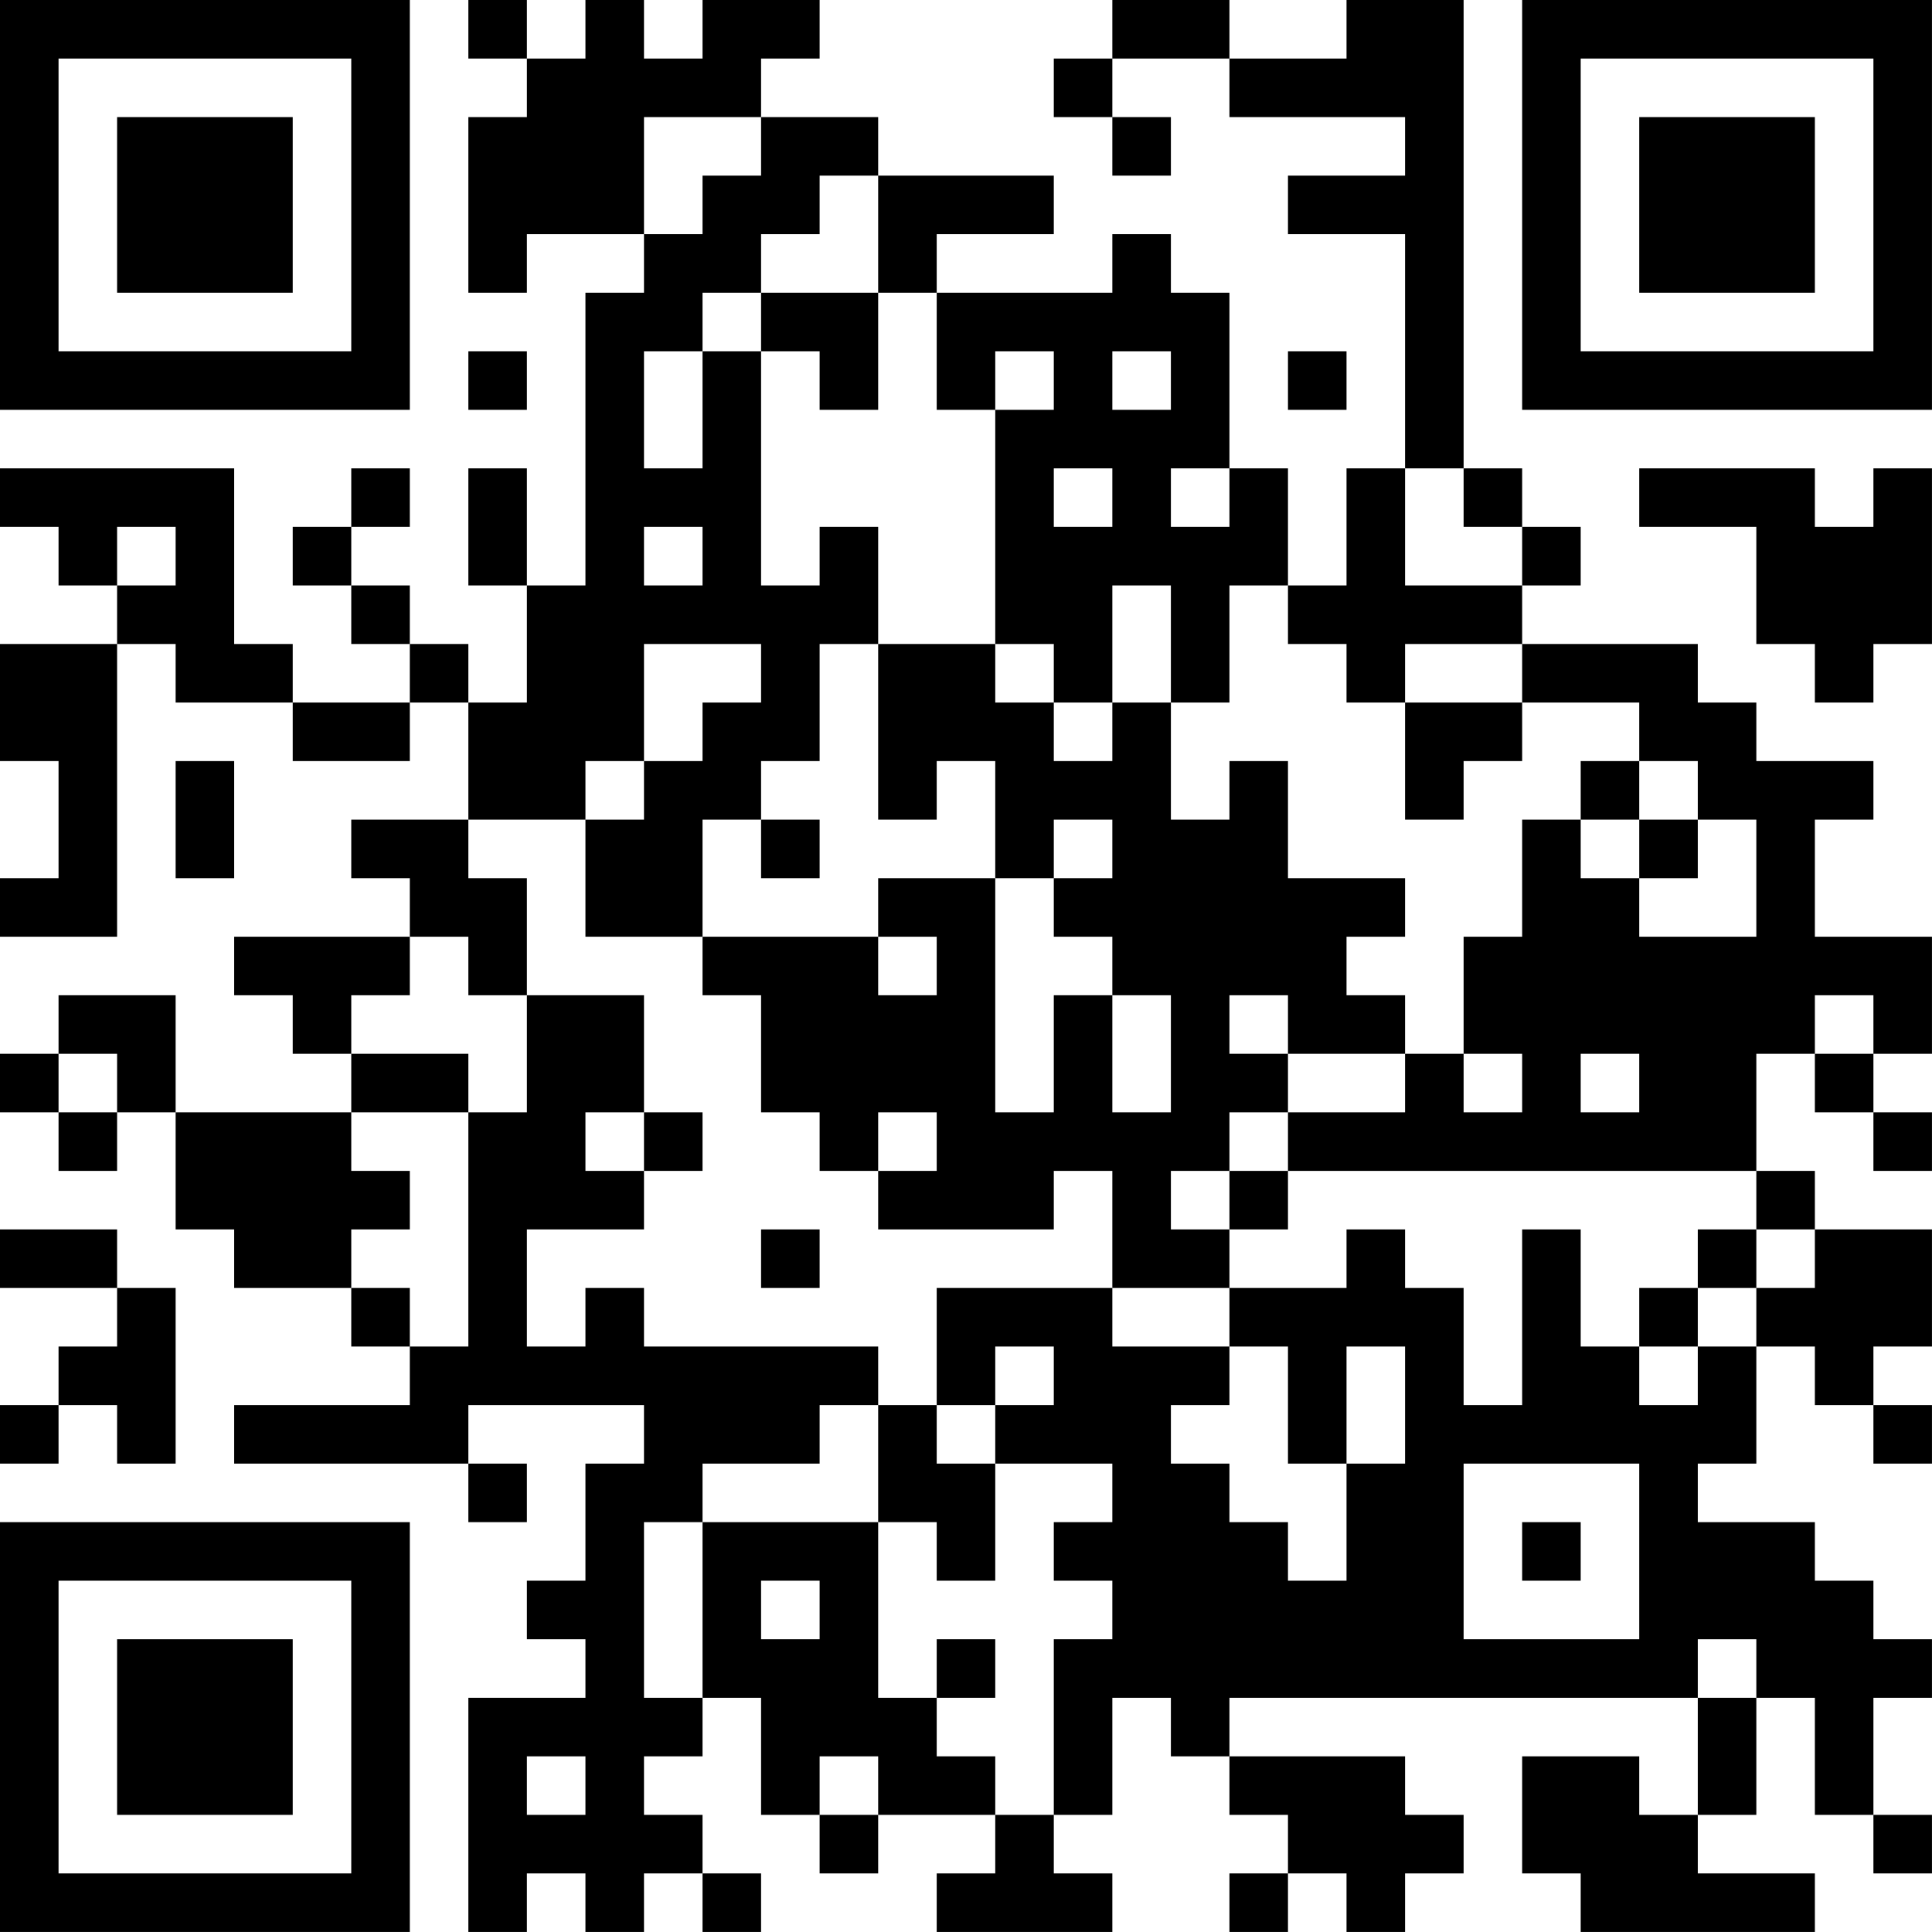 <?xml version="1.0" encoding="UTF-8"?>
<svg xmlns="http://www.w3.org/2000/svg" version="1.1" width="400" height="400" viewBox="0 0 400 400"><rect x="0" y="0" width="400" height="400" fill="#ffffff"/><g transform="scale(12.121)"><g transform="translate(0,0)"><path fill-rule="evenodd" d="M8 0L8 1L9 1L9 2L8 2L8 5L9 5L9 4L11 4L11 5L10 5L10 10L9 10L9 8L8 8L8 10L9 10L9 12L8 12L8 11L7 11L7 10L6 10L6 9L7 9L7 8L6 8L6 9L5 9L5 10L6 10L6 11L7 11L7 12L5 12L5 11L4 11L4 8L0 8L0 9L1 9L1 10L2 10L2 11L0 11L0 13L1 13L1 15L0 15L0 16L2 16L2 11L3 11L3 12L5 12L5 13L7 13L7 12L8 12L8 14L6 14L6 15L7 15L7 16L4 16L4 17L5 17L5 18L6 18L6 19L3 19L3 17L1 17L1 18L0 18L0 19L1 19L1 20L2 20L2 19L3 19L3 21L4 21L4 22L6 22L6 23L7 23L7 24L4 24L4 25L8 25L8 26L9 26L9 25L8 25L8 24L11 24L11 25L10 25L10 27L9 27L9 28L10 28L10 29L8 29L8 33L9 33L9 32L10 32L10 33L11 33L11 32L12 32L12 33L13 33L13 32L12 32L12 31L11 31L11 30L12 30L12 29L13 29L13 31L14 31L14 32L15 32L15 31L17 31L17 32L16 32L16 33L19 33L19 32L18 32L18 31L19 31L19 29L20 29L20 30L21 30L21 31L22 31L22 32L21 32L21 33L22 33L22 32L23 32L23 33L24 33L24 32L25 32L25 31L24 31L24 30L21 30L21 29L29 29L29 31L28 31L28 30L26 30L26 32L27 32L27 33L31 33L31 32L29 32L29 31L30 31L30 29L31 29L31 31L32 31L32 32L33 32L33 31L32 31L32 29L33 29L33 28L32 28L32 27L31 27L31 26L29 26L29 25L30 25L30 23L31 23L31 24L32 24L32 25L33 25L33 24L32 24L32 23L33 23L33 21L31 21L31 20L30 20L30 18L31 18L31 19L32 19L32 20L33 20L33 19L32 19L32 18L33 18L33 16L31 16L31 14L32 14L32 13L30 13L30 12L29 12L29 11L26 11L26 10L27 10L27 9L26 9L26 8L25 8L25 0L23 0L23 1L21 1L21 0L19 0L19 1L18 1L18 2L19 2L19 3L20 3L20 2L19 2L19 1L21 1L21 2L24 2L24 3L22 3L22 4L24 4L24 8L23 8L23 10L22 10L22 8L21 8L21 5L20 5L20 4L19 4L19 5L16 5L16 4L18 4L18 3L15 3L15 2L13 2L13 1L14 1L14 0L12 0L12 1L11 1L11 0L10 0L10 1L9 1L9 0ZM11 2L11 4L12 4L12 3L13 3L13 2ZM14 3L14 4L13 4L13 5L12 5L12 6L11 6L11 8L12 8L12 6L13 6L13 10L14 10L14 9L15 9L15 11L14 11L14 13L13 13L13 14L12 14L12 16L10 16L10 14L11 14L11 13L12 13L12 12L13 12L13 11L11 11L11 13L10 13L10 14L8 14L8 15L9 15L9 17L8 17L8 16L7 16L7 17L6 17L6 18L8 18L8 19L6 19L6 20L7 20L7 21L6 21L6 22L7 22L7 23L8 23L8 19L9 19L9 17L11 17L11 19L10 19L10 20L11 20L11 21L9 21L9 23L10 23L10 22L11 22L11 23L15 23L15 24L14 24L14 25L12 25L12 26L11 26L11 29L12 29L12 26L15 26L15 29L16 29L16 30L17 30L17 31L18 31L18 28L19 28L19 27L18 27L18 26L19 26L19 25L17 25L17 24L18 24L18 23L17 23L17 24L16 24L16 22L19 22L19 23L21 23L21 24L20 24L20 25L21 25L21 26L22 26L22 27L23 27L23 25L24 25L24 23L23 23L23 25L22 25L22 23L21 23L21 22L23 22L23 21L24 21L24 22L25 22L25 24L26 24L26 21L27 21L27 23L28 23L28 24L29 24L29 23L30 23L30 22L31 22L31 21L30 21L30 20L22 20L22 19L24 19L24 18L25 18L25 19L26 19L26 18L25 18L25 16L26 16L26 14L27 14L27 15L28 15L28 16L30 16L30 14L29 14L29 13L28 13L28 12L26 12L26 11L24 11L24 12L23 12L23 11L22 11L22 10L21 10L21 12L20 12L20 10L19 10L19 12L18 12L18 11L17 11L17 7L18 7L18 6L17 6L17 7L16 7L16 5L15 5L15 3ZM13 5L13 6L14 6L14 7L15 7L15 5ZM8 6L8 7L9 7L9 6ZM19 6L19 7L20 7L20 6ZM22 6L22 7L23 7L23 6ZM18 8L18 9L19 9L19 8ZM20 8L20 9L21 9L21 8ZM24 8L24 10L26 10L26 9L25 9L25 8ZM28 8L28 9L30 9L30 11L31 11L31 12L32 12L32 11L33 11L33 8L32 8L32 9L31 9L31 8ZM2 9L2 10L3 10L3 9ZM11 9L11 10L12 10L12 9ZM15 11L15 14L16 14L16 13L17 13L17 15L15 15L15 16L12 16L12 17L13 17L13 19L14 19L14 20L15 20L15 21L18 21L18 20L19 20L19 22L21 22L21 21L22 21L22 20L21 20L21 19L22 19L22 18L24 18L24 17L23 17L23 16L24 16L24 15L22 15L22 13L21 13L21 14L20 14L20 12L19 12L19 13L18 13L18 12L17 12L17 11ZM24 12L24 14L25 14L25 13L26 13L26 12ZM3 13L3 15L4 15L4 13ZM27 13L27 14L28 14L28 15L29 15L29 14L28 14L28 13ZM13 14L13 15L14 15L14 14ZM18 14L18 15L17 15L17 19L18 19L18 17L19 17L19 19L20 19L20 17L19 17L19 16L18 16L18 15L19 15L19 14ZM15 16L15 17L16 17L16 16ZM21 17L21 18L22 18L22 17ZM31 17L31 18L32 18L32 17ZM1 18L1 19L2 19L2 18ZM27 18L27 19L28 19L28 18ZM11 19L11 20L12 20L12 19ZM15 19L15 20L16 20L16 19ZM20 20L20 21L21 21L21 20ZM0 21L0 22L2 22L2 23L1 23L1 24L0 24L0 25L1 25L1 24L2 24L2 25L3 25L3 22L2 22L2 21ZM13 21L13 22L14 22L14 21ZM29 21L29 22L28 22L28 23L29 23L29 22L30 22L30 21ZM15 24L15 26L16 26L16 27L17 27L17 25L16 25L16 24ZM25 25L25 28L28 28L28 25ZM26 26L26 27L27 27L27 26ZM13 27L13 28L14 28L14 27ZM16 28L16 29L17 29L17 28ZM29 28L29 29L30 29L30 28ZM9 30L9 31L10 31L10 30ZM14 30L14 31L15 31L15 30ZM0 0L0 7L7 7L7 0ZM1 1L1 6L6 6L6 1ZM2 2L2 5L5 5L5 2ZM26 0L26 7L33 7L33 0ZM27 1L27 6L32 6L32 1ZM28 2L28 5L31 5L31 2ZM0 26L0 33L7 33L7 26ZM1 27L1 32L6 32L6 27ZM2 28L2 31L5 31L5 28Z" fill="#000000"/></g></g></svg>
